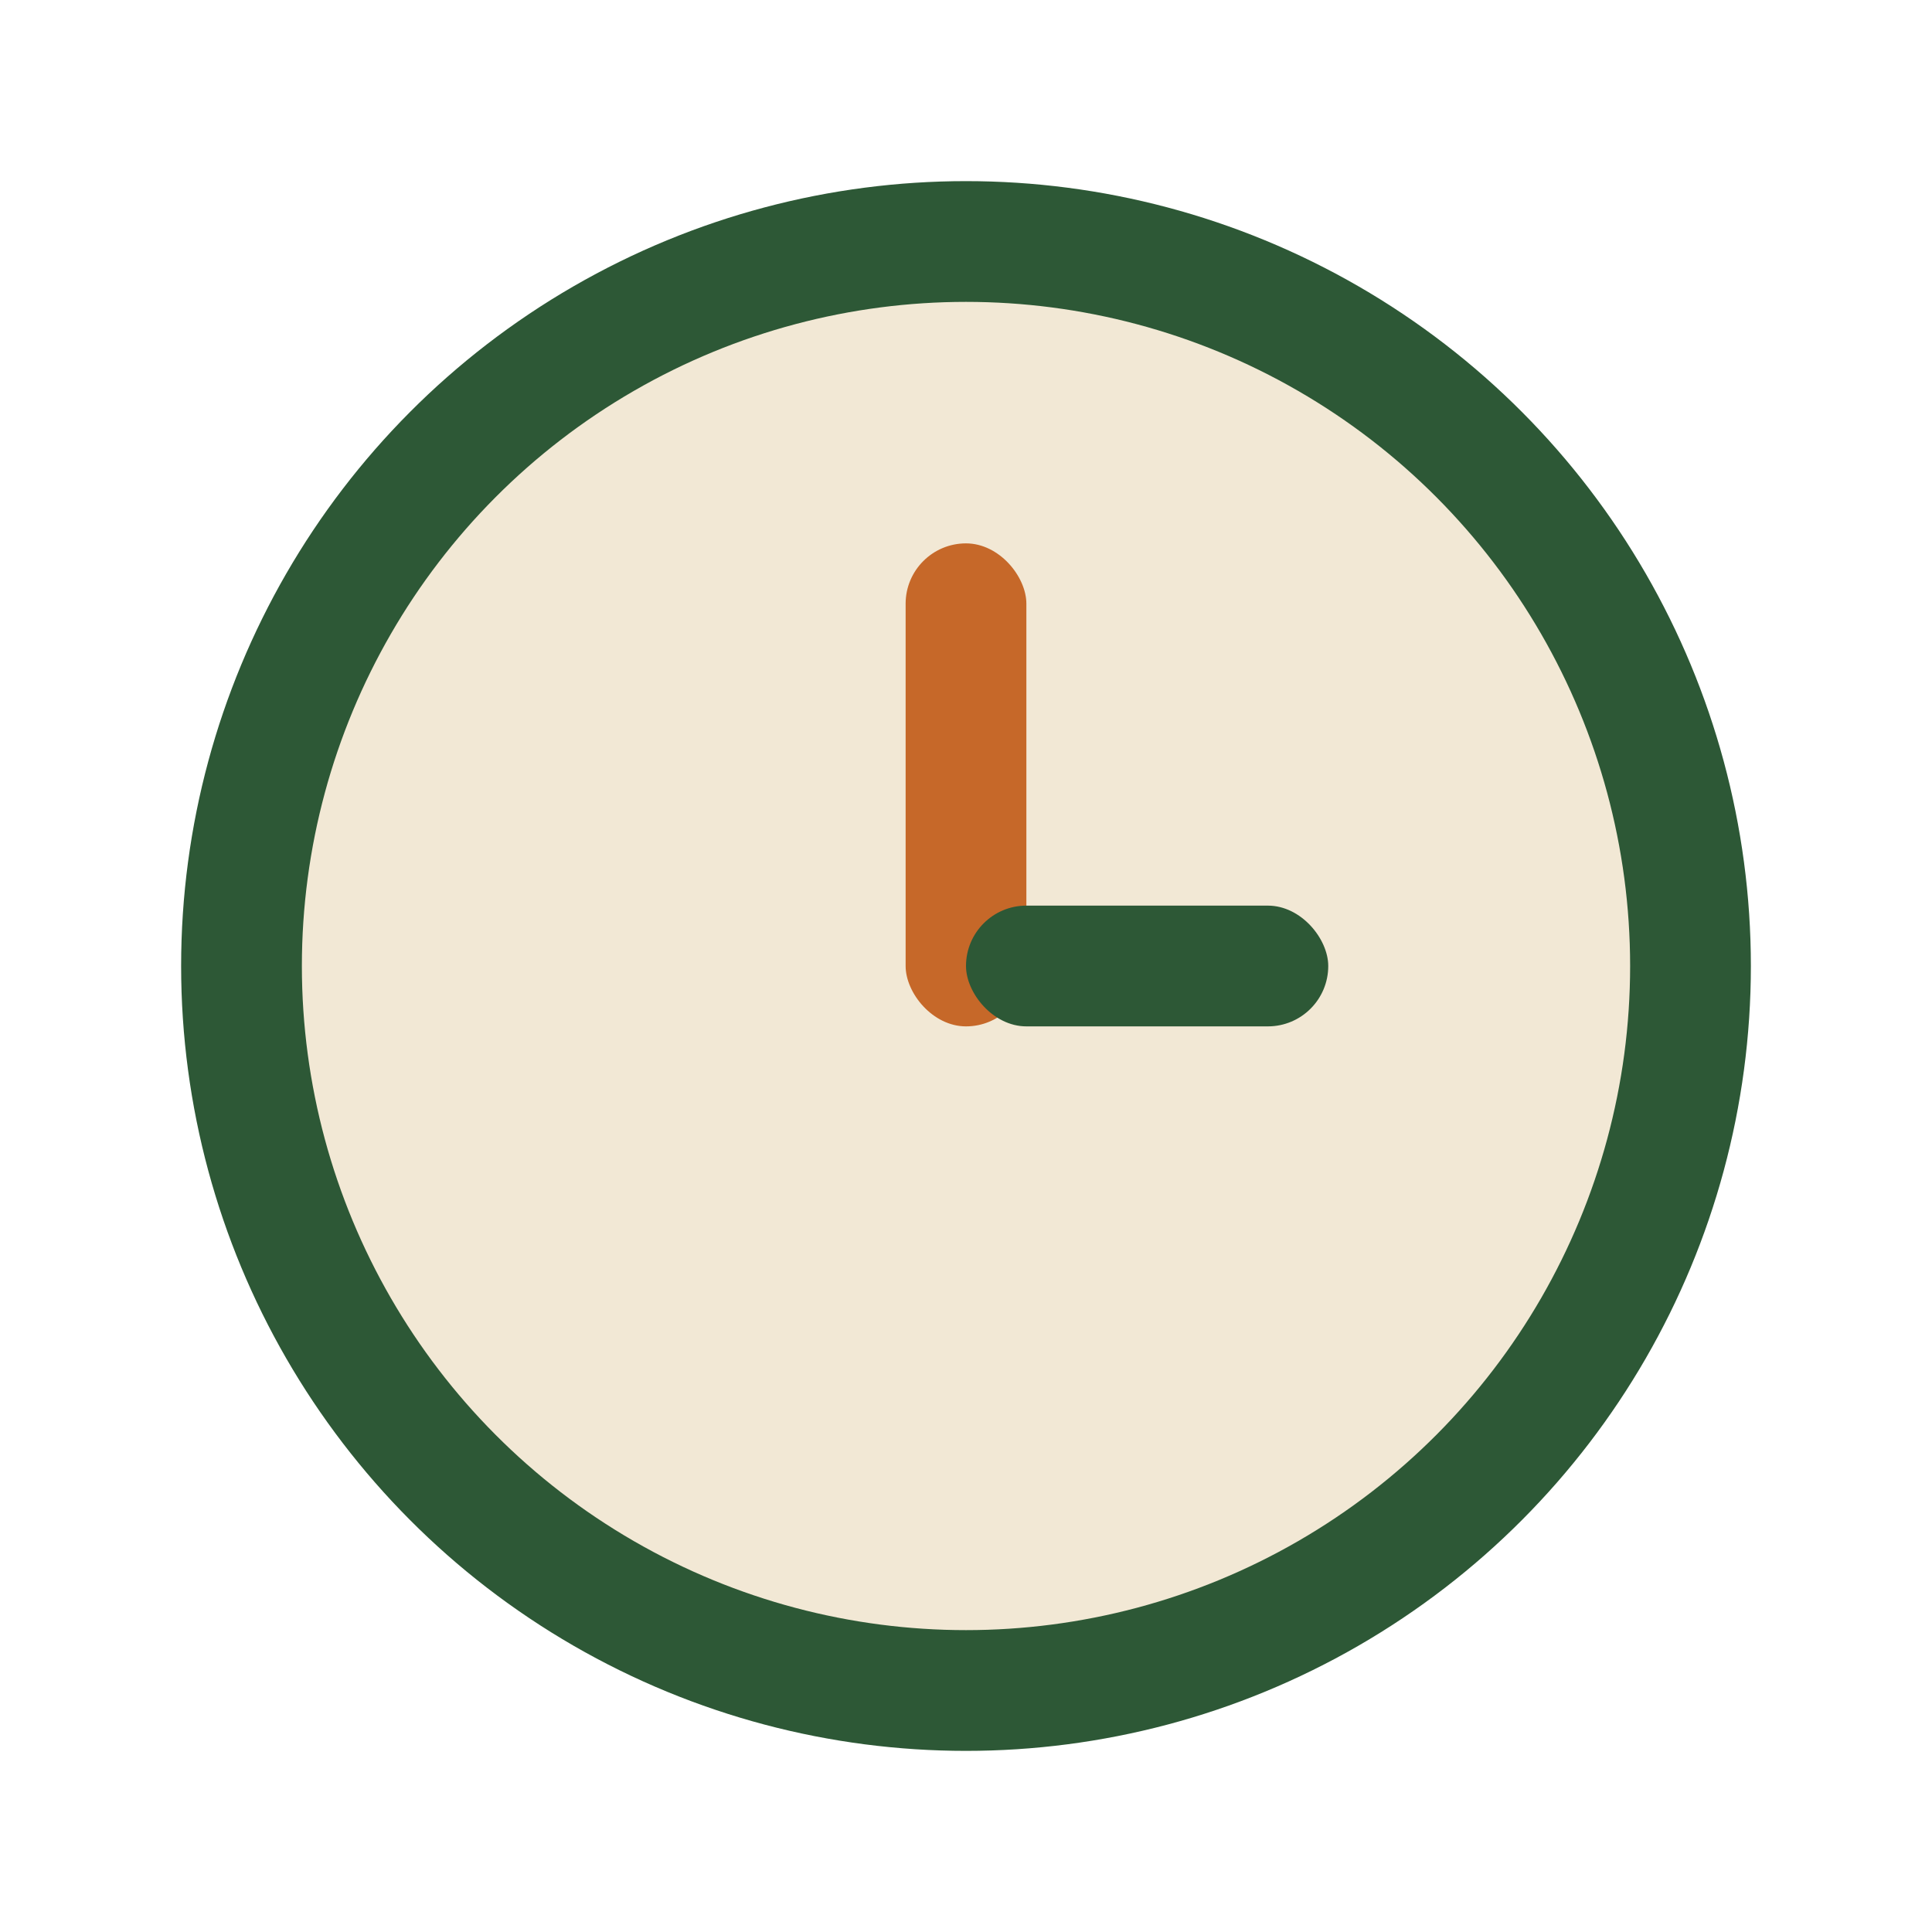 <?xml version="1.0" encoding="UTF-8"?>
<svg xmlns="http://www.w3.org/2000/svg" width="32" height="32" viewBox="0 0 32 32"><circle cx="16" cy="16" r="12" fill="#F2E8D5" stroke="#2D5836" stroke-width="2"/><rect x="15" y="9" width="2" height="8" rx="1" fill="#C66829"/><rect x="16" y="15" width="6" height="2" rx="1" fill="#2D5836"/></svg>
